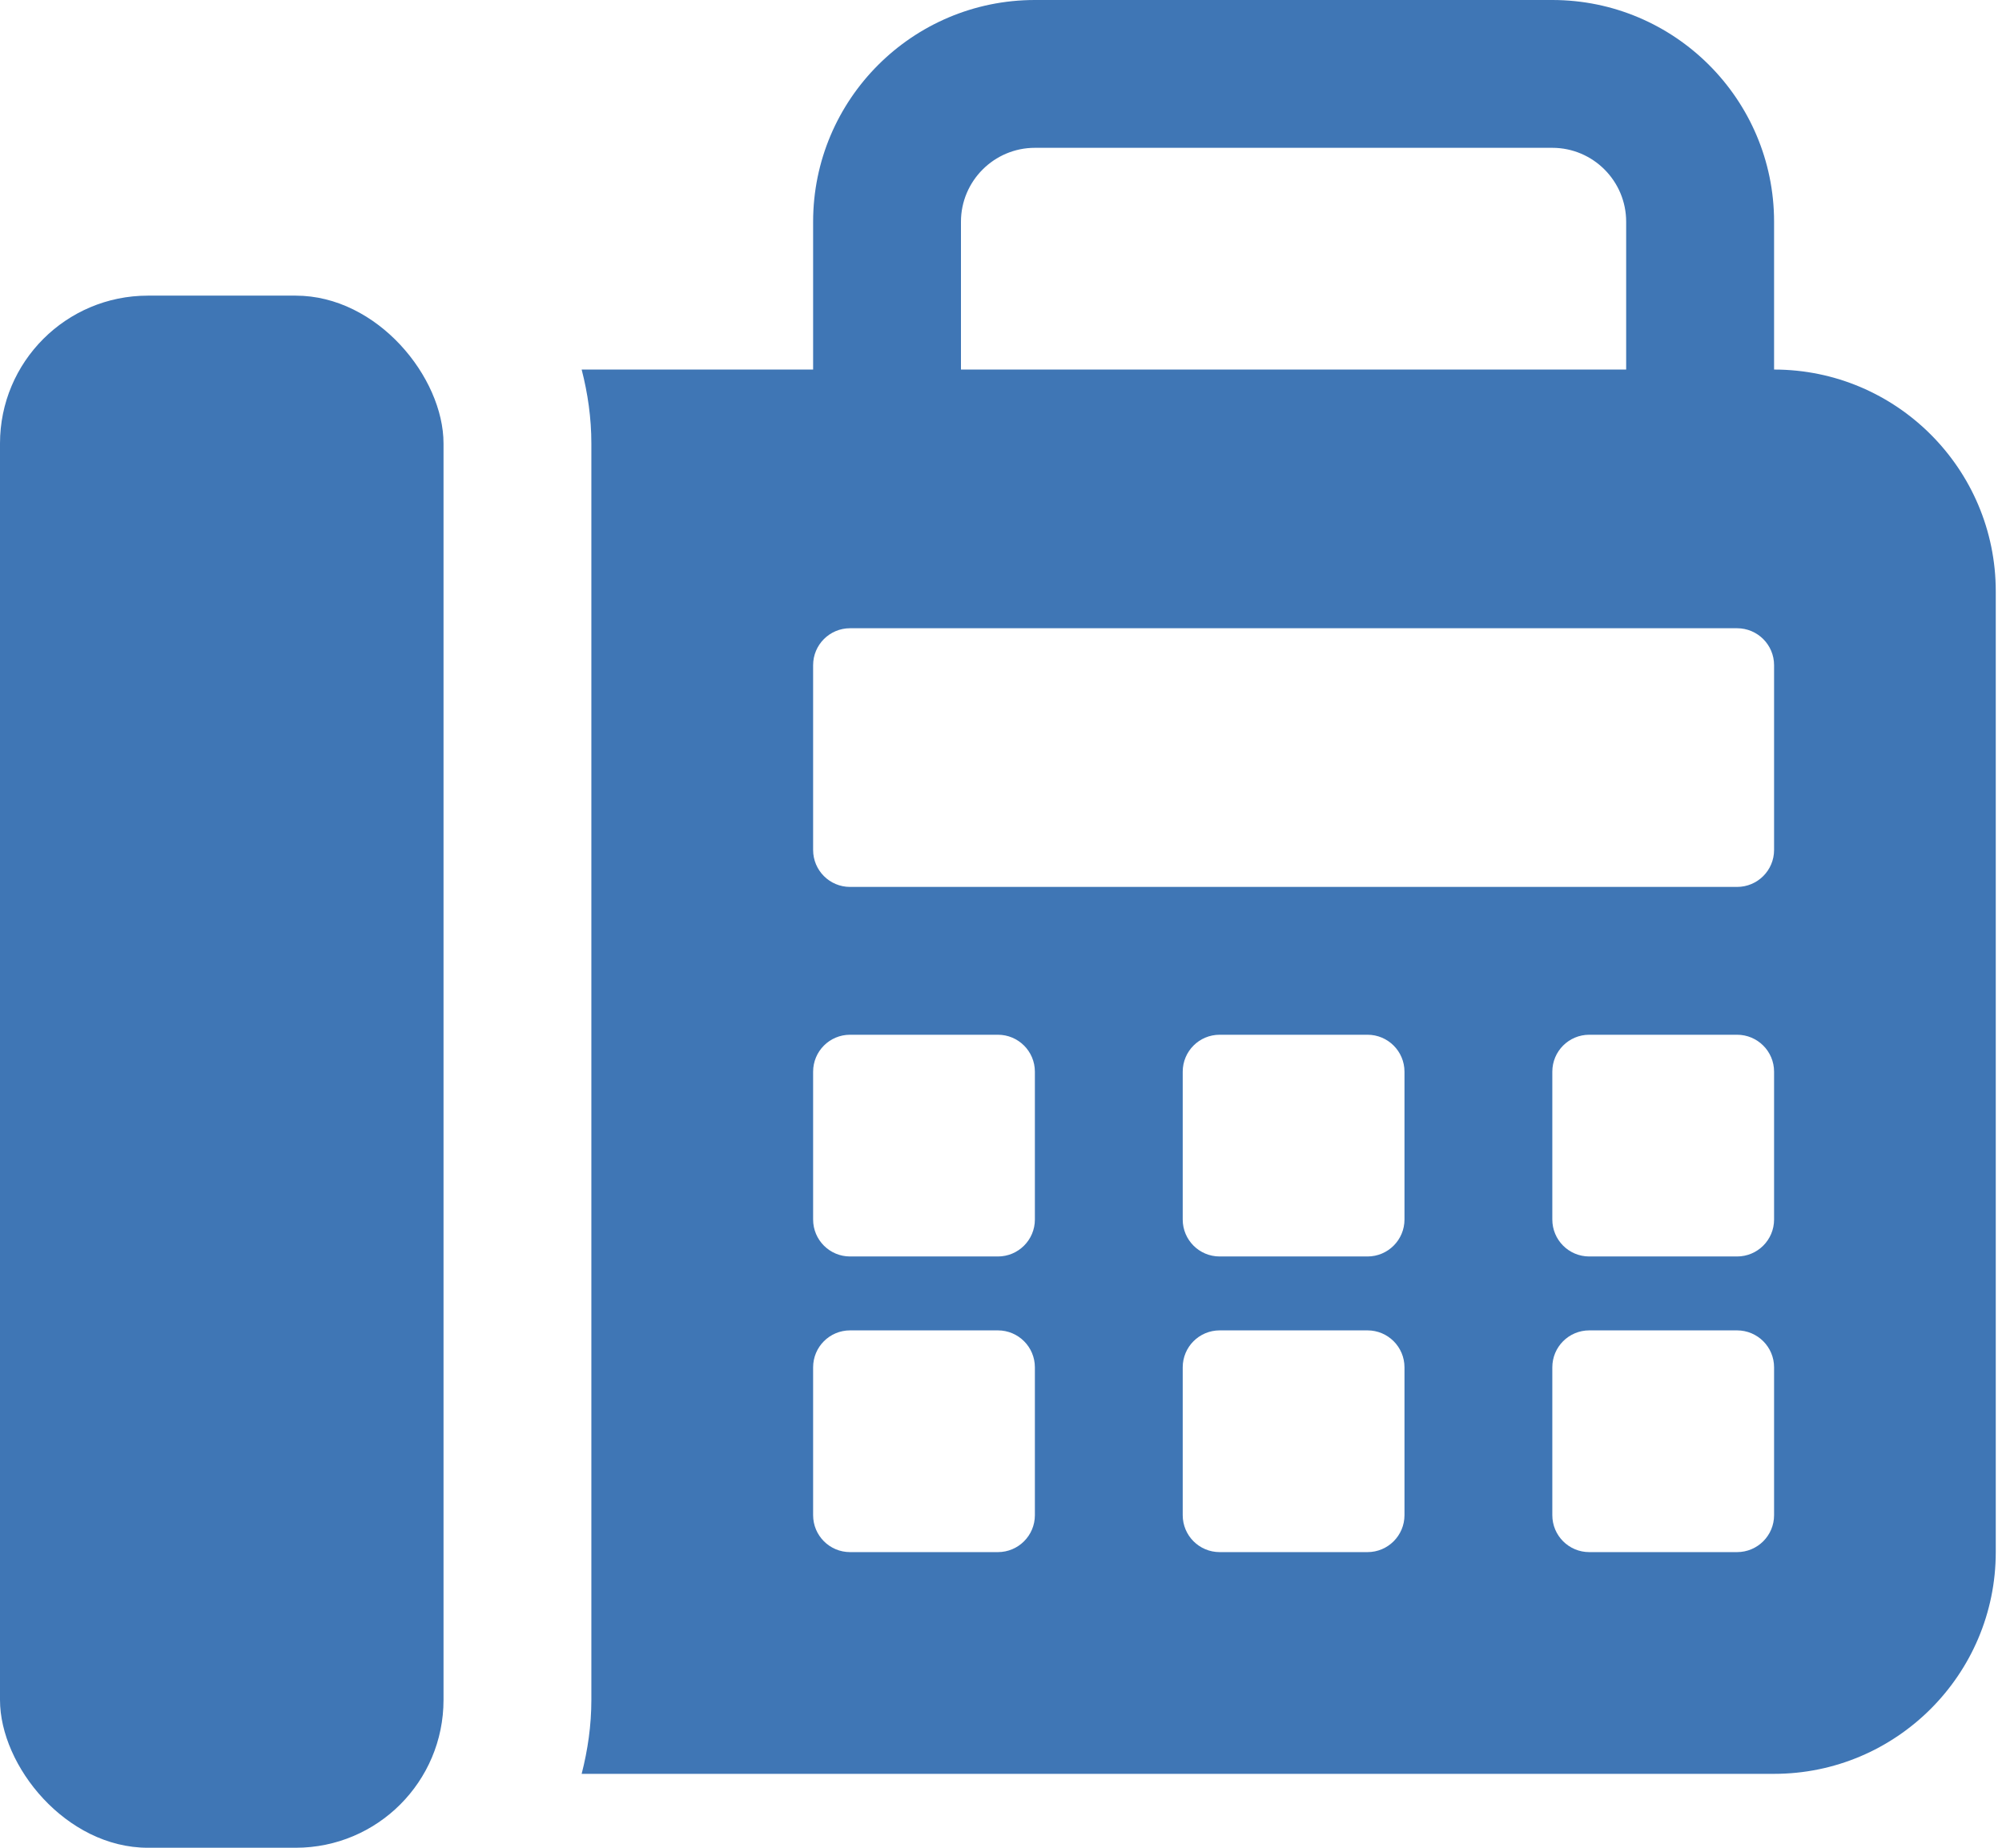 <svg width="26" height="24" viewBox="0 0 26 24" fill="none" xmlns="http://www.w3.org/2000/svg">
<g id="Group 83">
<path id="Vector" d="M1.92 3.84H3.84C4.901 3.84 5.76 4.901 5.76 5.76V22.08C5.76 23.141 4.901 24 3.84 24H1.92C0.859 24 0 22.939 0 22.08V5.76C0 4.7 0.859 3.84 1.92 3.84Z" fill="#3F76B5"/>
<path id="Vector_2" d="M23.04 4.8V2.88C23.04 1.291 21.748 0 20.16 0H13.44C11.851 0 10.56 1.291 10.56 2.88V4.8H7.554C7.633 5.107 7.68 5.427 7.68 5.76V22.079C7.68 22.412 7.633 22.732 7.554 23.04H23.04C24.628 23.04 25.919 21.748 25.919 20.16V7.68C25.919 6.091 24.628 4.8 23.04 4.8ZM12.48 2.88C12.48 2.351 12.911 1.92 13.44 1.92H20.16C20.689 1.92 21.119 2.351 21.119 2.88V4.8H12.48V2.88ZM13.44 19.68C13.44 19.945 13.225 20.16 12.96 20.16H11.04C10.774 20.16 10.56 19.945 10.56 19.68V17.76C10.56 17.495 10.774 17.28 11.04 17.28H12.96C13.225 17.28 13.44 17.495 13.44 17.76V19.68ZM13.44 15.84C13.44 16.105 13.225 16.32 12.96 16.32H11.04C10.774 16.32 10.56 16.105 10.56 15.84V13.92C10.56 13.655 10.774 13.44 11.04 13.44H12.96C13.225 13.44 13.44 13.655 13.44 13.92V15.84ZM18.24 19.68C18.24 19.945 18.025 20.16 17.76 20.16H15.84C15.574 20.16 15.36 19.945 15.36 19.68V17.76C15.36 17.495 15.574 17.28 15.84 17.28H17.76C18.025 17.28 18.24 17.495 18.24 17.76V19.68ZM18.24 15.84C18.24 16.105 18.025 16.32 17.76 16.32H15.84C15.574 16.32 15.36 16.105 15.36 15.84V13.92C15.36 13.655 15.574 13.44 15.84 13.44H17.76C18.025 13.44 18.24 13.655 18.24 13.92V15.84ZM23.04 19.68C23.04 19.945 22.825 20.16 22.559 20.16H20.64C20.374 20.16 20.16 19.945 20.16 19.68V17.76C20.16 17.495 20.374 17.28 20.64 17.28H22.559C22.825 17.28 23.04 17.495 23.04 17.76V19.68ZM23.04 15.84C23.04 16.105 22.825 16.32 22.559 16.32H20.64C20.374 16.32 20.16 16.105 20.16 15.84V13.92C20.16 13.655 20.374 13.44 20.64 13.44H22.559C22.825 13.44 23.04 13.655 23.04 13.92V15.84ZM23.04 11.04C23.04 11.305 22.825 11.52 22.559 11.52H11.04C10.774 11.52 10.56 11.305 10.56 11.04V8.64C10.56 8.375 10.774 8.16 11.04 8.16H22.559C22.825 8.16 23.04 8.375 23.04 8.64V11.04Z" fill="#3F76B5"/>
</g>
</svg>
